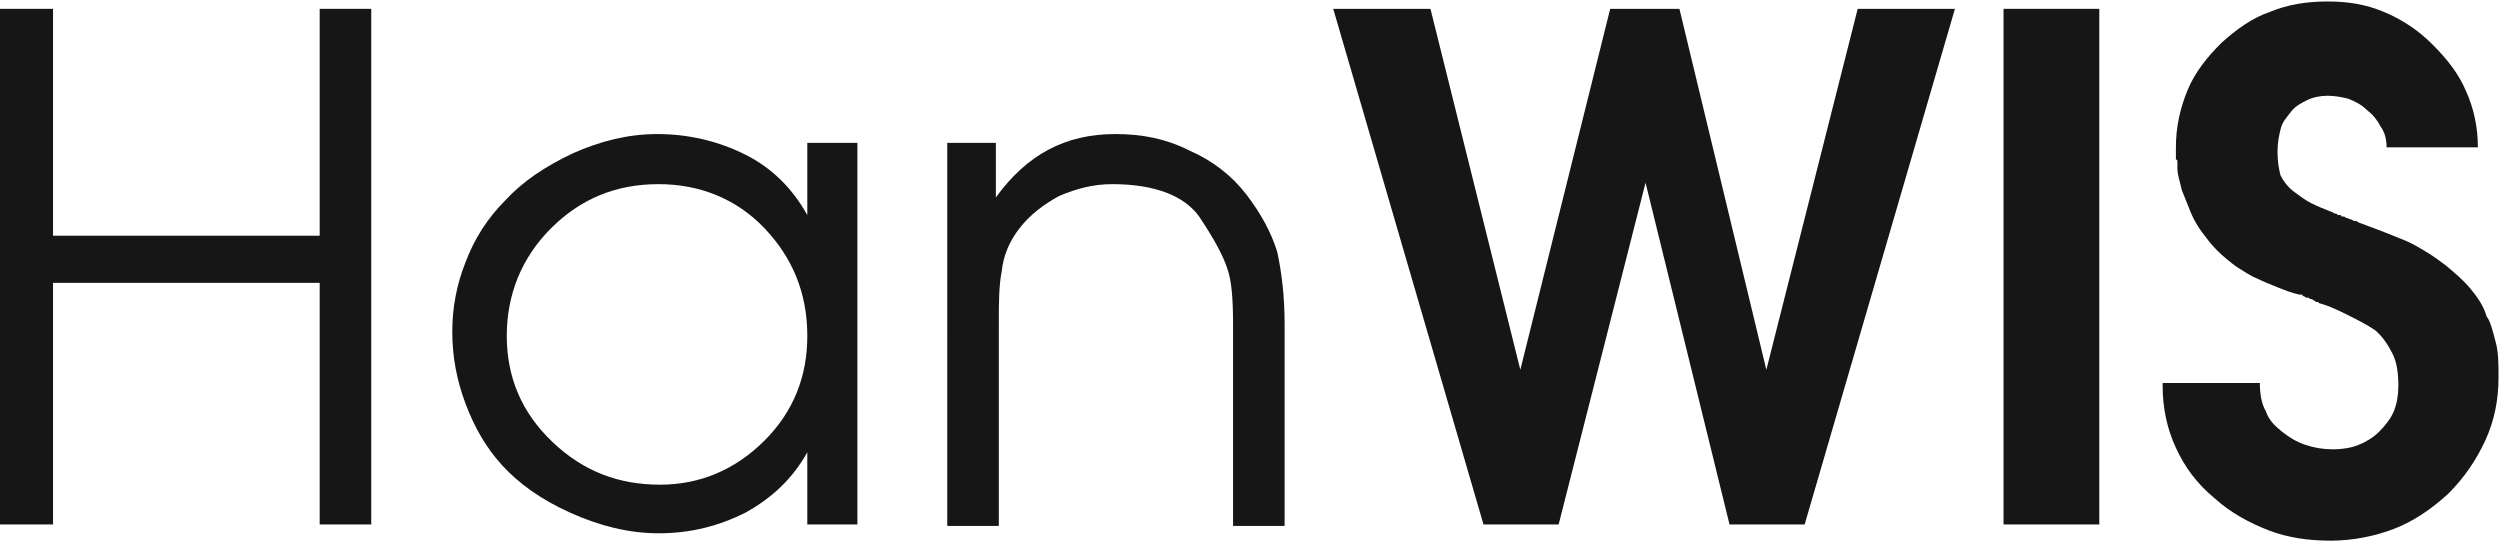 <?xml version="1.0" encoding="utf-8"?>
<!-- Generator: Adobe Illustrator 22.1.0, SVG Export Plug-In . SVG Version: 6.00 Build 0)  -->
<svg version="1.1" id="Ebene_1" xmlns="http://www.w3.org/2000/svg" xmlns:xlink="http://www.w3.org/1999/xlink" x="0px" y="0px"
	 viewBox="0 0 169.7 36.7" style="enable-background:new 0 0 169.7 36.7;" xml:space="preserve">
<style type="text/css">
	.st0{fill:#161616;}
</style>
<g>
	<g>
		<polygon class="st0" points="25.2,0.6 25.2,35.6 21.7,35.6 21.7,19.2 3.6,19.2 3.6,35.6 0,35.6 0,0.6 3.6,0.6 3.6,16 21.7,16 
			21.7,0.6 		"/>
	</g>
	<g>
		<path class="st0" d="M58.2,9.7v25.9h-3.4v-4.9c-1,1.8-2.4,3.1-4.2,4.1c-1.8,0.9-3.7,1.4-5.9,1.4c-2,0-4-0.5-6-1.4
			c-2-0.9-3.5-2-4.6-3.2c-1.1-1.2-1.9-2.6-2.5-4.2c-0.6-1.6-0.9-3.2-0.9-4.9c0-1.6,0.3-3.2,0.9-4.7c0.6-1.6,1.5-3,2.7-4.2
			c1.2-1.3,2.7-2.3,4.6-3.2c1.8-0.8,3.7-1.3,5.7-1.3c2.2,0,4.2,0.5,6,1.4c1.8,0.9,3.2,2.3,4.2,4.1V9.7H58.2z M54.8,22.8
			c0-2.9-1-5.3-2.9-7.3c-1.9-2-4.4-3-7.2-3c-2.9,0-5.3,1-7.3,3c-2,2-3,4.5-3,7.3c0,2.8,1,5.2,3.1,7.2s4.5,2.9,7.3,2.9
			c2.7,0,5.1-1,7.1-3C53.9,27.9,54.8,25.5,54.8,22.8z"/>
	</g>
	<g>
		<path class="st0" d="M87.2,22v13.7h-3.5V22c0-1.7-0.1-3-0.4-3.8c-0.3-0.9-0.9-2-1.9-3.5c-1-1.4-3-2.2-5.9-2.2
			c-1.3,0-2.4,0.3-3.6,0.8c-1.1,0.6-2,1.3-2.7,2.2c-0.7,0.9-1.1,1.9-1.2,2.9c-0.2,1-0.2,2.2-0.2,3.6v13.7h-3.5V9.7h3.3v3.7
			c2.1-2.9,4.7-4.3,8.1-4.3c1.8,0,3.4,0.3,5,1.1c1.6,0.7,2.9,1.7,3.9,3c1,1.3,1.7,2.6,2.1,3.9C87,18.5,87.2,20.1,87.2,22z"/>
	</g>
	<g>
		<path class="st0" d="M169.4,23.2c0.2,0.7,0.2,1.5,0.2,2.4c0,1.6-0.3,3-0.9,4.3c-0.6,1.3-1.4,2.5-2.5,3.6c-1.2,1.1-2.4,1.9-3.7,2.4
			c-1.3,0.5-2.8,0.8-4.3,0.8c-1.5,0-2.9-0.2-4.2-0.7c-1.3-0.5-2.6-1.2-3.7-2.2c-1.2-1-2-2.1-2.6-3.4c-0.6-1.3-0.9-2.7-0.9-4.2v-0.2
			h6.6c0,0.7,0.1,1.4,0.4,1.9c0.2,0.6,0.6,1,1.1,1.4c0.5,0.4,1,0.7,1.6,0.9c0.6,0.2,1.2,0.3,1.9,0.3c0.6,0,1.2-0.1,1.7-0.3
			c0.5-0.2,1-0.5,1.4-0.9c0.4-0.4,0.8-0.9,1-1.4c0.2-0.5,0.3-1.1,0.3-1.7c0-0.9-0.1-1.6-0.4-2.2c-0.3-0.6-0.7-1.2-1.2-1.6
			c-0.6-0.4-1.2-0.7-1.8-1c-0.6-0.3-1.2-0.6-1.9-0.8c-0.1,0-0.1-0.1-0.2-0.1c-0.1,0-0.1,0-0.2-0.1c-0.1,0-0.1-0.1-0.2-0.1
			c-0.1,0-0.1,0-0.2-0.1c0,0-0.1,0-0.1,0c-0.1,0-0.1,0-0.2-0.1h-0.1c0,0,0,0,0-0.1c0,0-0.1,0-0.1,0c0,0,0,0-0.1,0
			c-0.5-0.1-1-0.3-1.5-0.5c-0.5-0.2-1-0.4-1.4-0.6c-0.5-0.2-0.9-0.5-1.4-0.8c-0.4-0.3-0.9-0.7-1.3-1.1c-0.4-0.4-0.7-0.8-1-1.2
			c-0.3-0.4-0.6-0.9-0.8-1.4c-0.2-0.5-0.4-1-0.6-1.5c-0.1-0.5-0.3-1-0.3-1.5V11v-0.1c0,0-0.1-0.1-0.1-0.1v-0.1v-0.3V10
			c0-1.4,0.3-2.7,0.8-3.9c0.5-1.2,1.3-2.2,2.3-3.2c1-0.9,2.1-1.7,3.3-2.1c1.2-0.5,2.5-0.7,3.9-0.7c1.4,0,2.6,0.2,3.8,0.7
			c1.2,0.5,2.3,1.2,3.3,2.2c1,1,1.8,2,2.3,3.2c0.5,1.1,0.8,2.4,0.8,3.8L162,10c0-0.5-0.1-1-0.4-1.4c-0.2-0.4-0.5-0.8-0.9-1.1
			c-0.4-0.4-0.8-0.6-1.3-0.8c-0.4-0.1-0.9-0.2-1.4-0.2c-0.5,0-1,0.1-1.4,0.3c-0.4,0.2-0.8,0.4-1.1,0.8c-0.3,0.4-0.6,0.7-0.7,1.2
			c-0.1,0.4-0.2,0.9-0.2,1.4v0.1v0.1c0,0.6,0.1,1.1,0.2,1.5c0.2,0.4,0.5,0.8,0.9,1.1c0.4,0.3,0.8,0.6,1.2,0.8
			c0.4,0.2,0.9,0.4,1.4,0.6c0.1,0,0.1,0.1,0.2,0.1c0.1,0,0.1,0,0.2,0.1c0,0,0.1,0,0.1,0c0,0,0.1,0,0.1,0c0,0,0,0.1,0.1,0.1h0.1
			c0.1,0,0.1,0.1,0.2,0.1c0.1,0,0.2,0.1,0.3,0.1c0.1,0,0.1,0.1,0.2,0.1c0.1,0,0.2,0,0.3,0.1c0.5,0.2,1.1,0.4,1.6,0.6
			c0.5,0.2,1,0.4,1.5,0.6c0.5,0.2,1,0.5,1.5,0.8c0.5,0.3,0.9,0.6,1.3,0.9c0.6,0.5,1.2,1,1.7,1.6c0.5,0.6,0.9,1.2,1.1,1.9
			C169,21.7,169.2,22.4,169.4,23.2z"/>
	</g>
	<g>
		<rect x="136" y="0.6" class="st0" width="6.5" height="35"/>
	</g>
	<g>
		<polygon class="st0" points="132.7,0.6 122.5,35.6 117.4,35.6 111.7,12.4 105.8,35.6 100.7,35.6 90.5,0.6 97.1,0.6 103.2,25.1 
			109.3,0.6 114,0.6 119.9,25.1 126.1,0.6 		"/>
	</g>
</g>
</svg>
